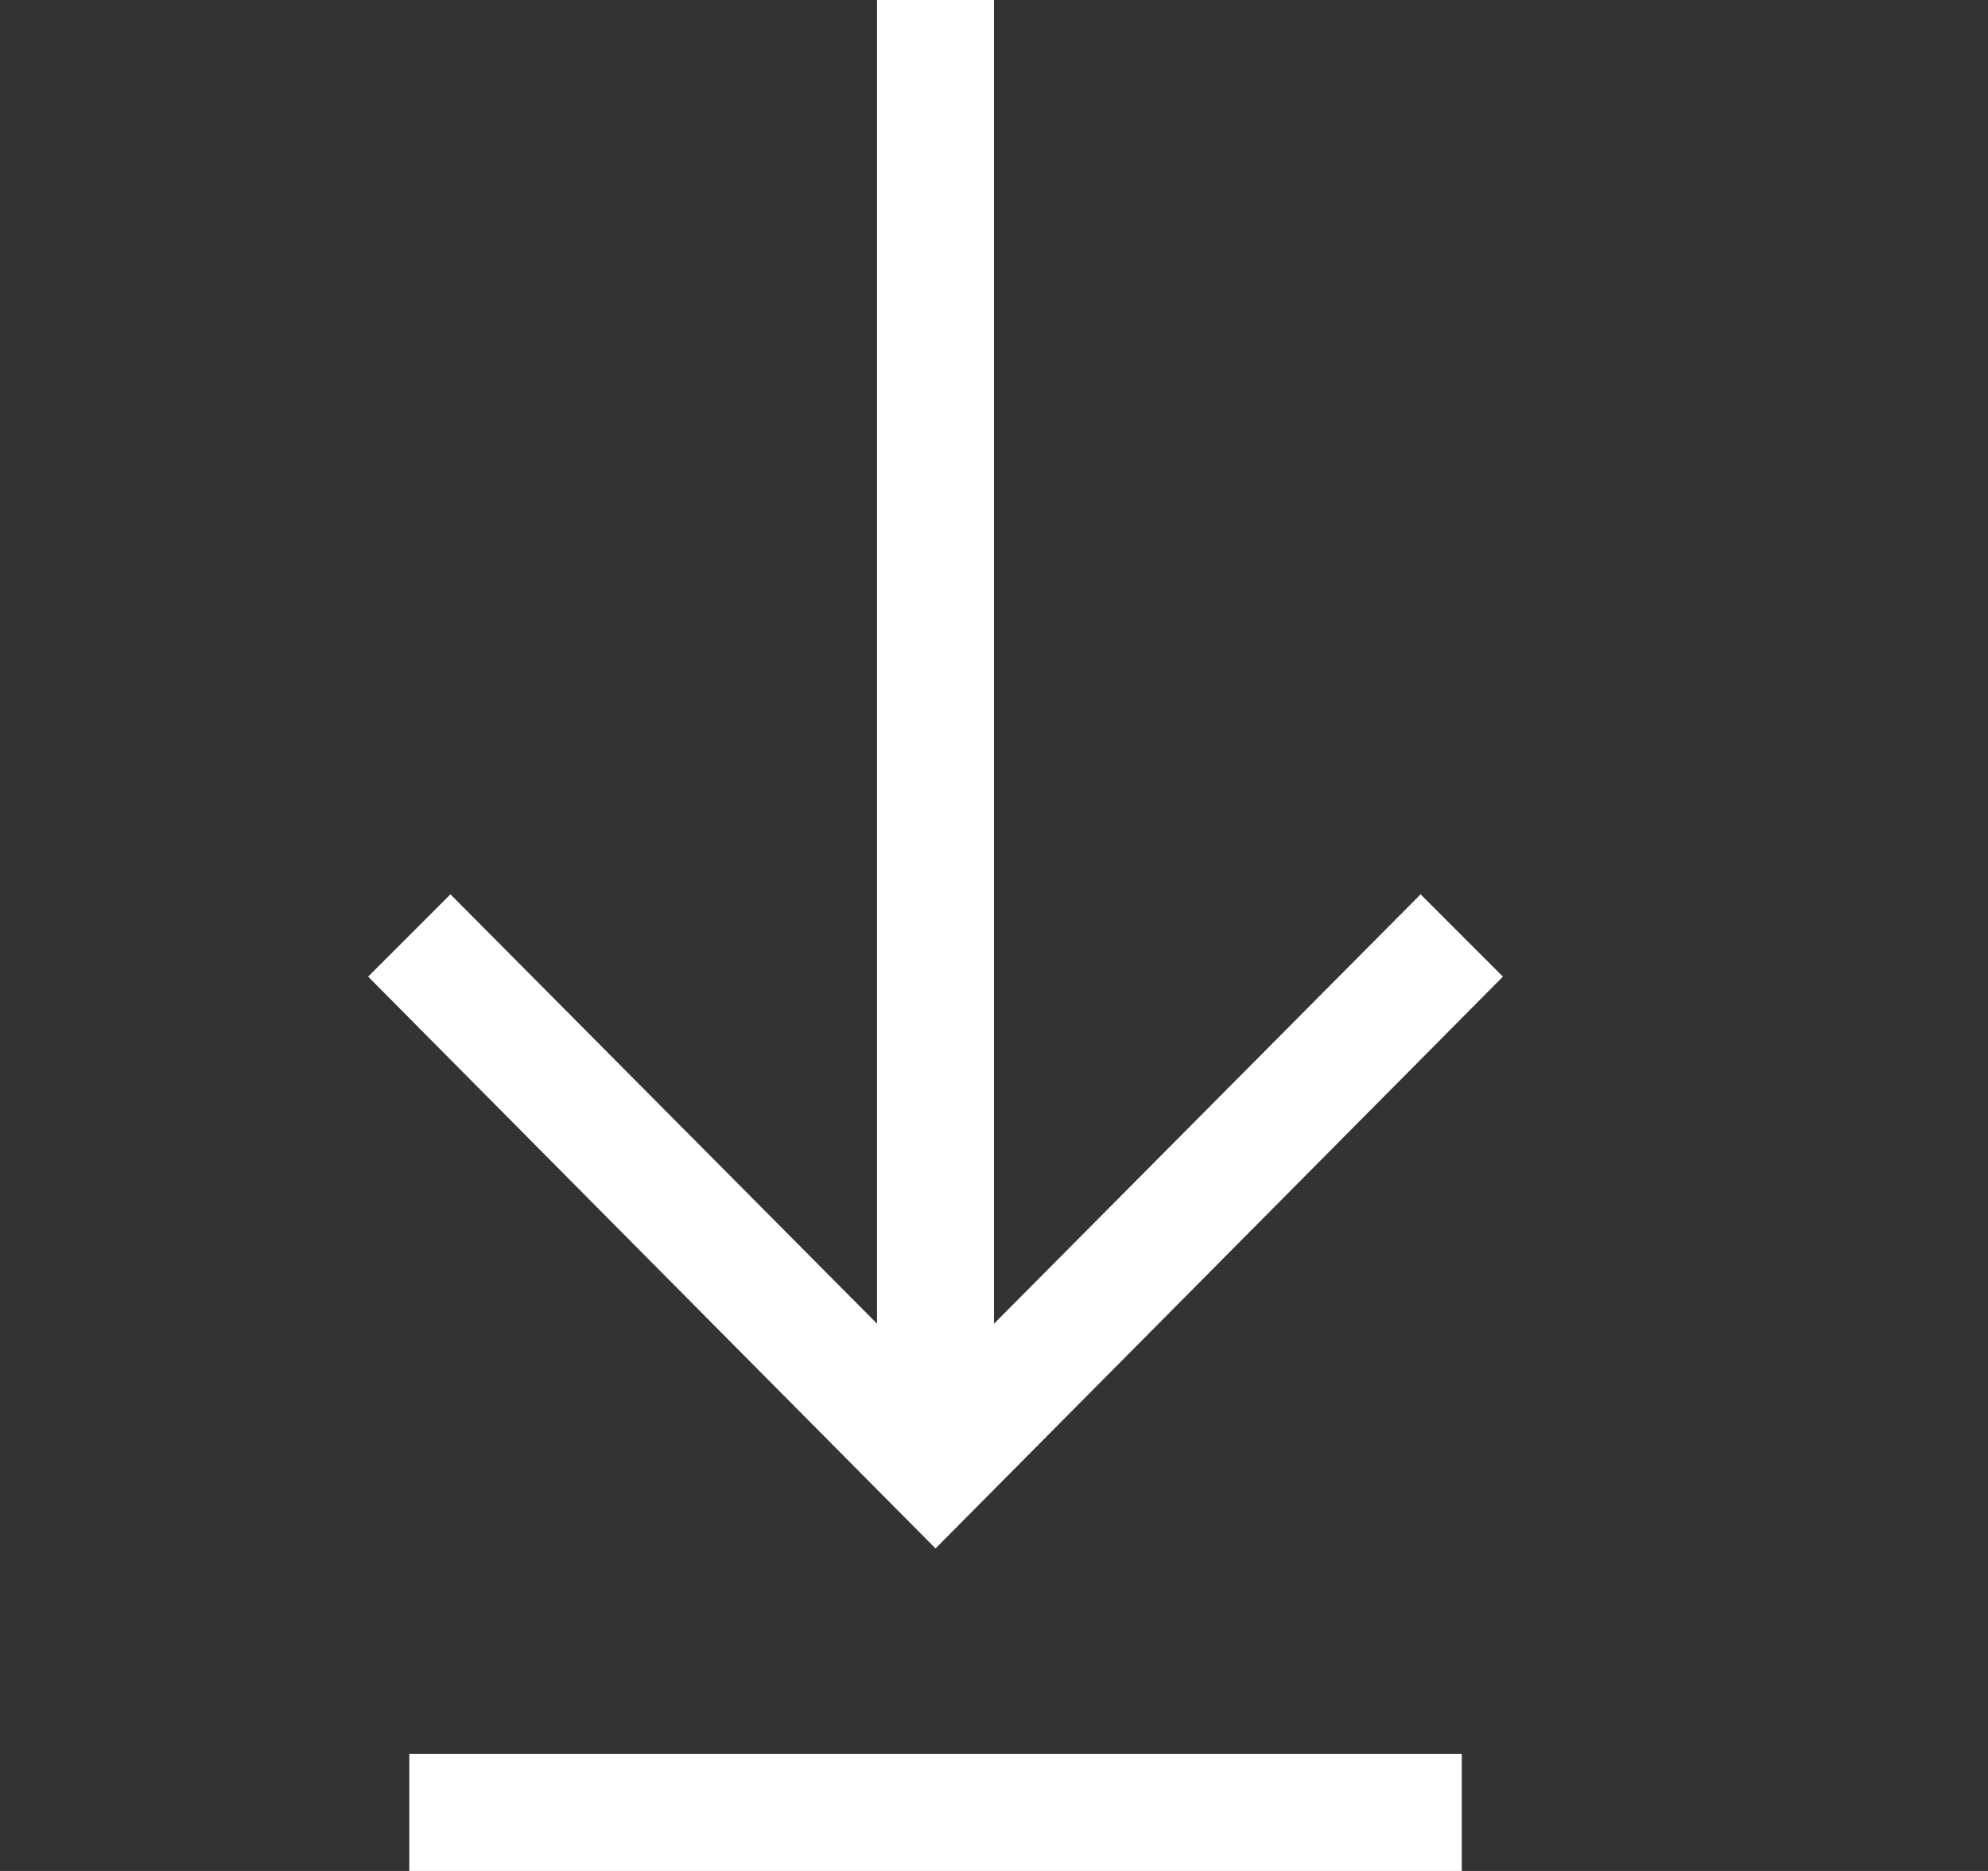 <svg width="17" height="16" viewBox="0 0 17 16" fill="none" xmlns="http://www.w3.org/2000/svg">
<rect x="0" y="0" width="17" height="16" fill="#333333" stroke="none"/>
<g id="fluent-mdl2--download 1">
<path id="Vector" d="M3.5 16V15H12.5V16H3.5ZM12.852 8.352L8 13.242L3.148 8.352L3.852 7.648L7.5 11.32V0H8.5V11.32L12.148 7.648L12.852 8.352Z" fill="white"/>
</g>
</svg>
